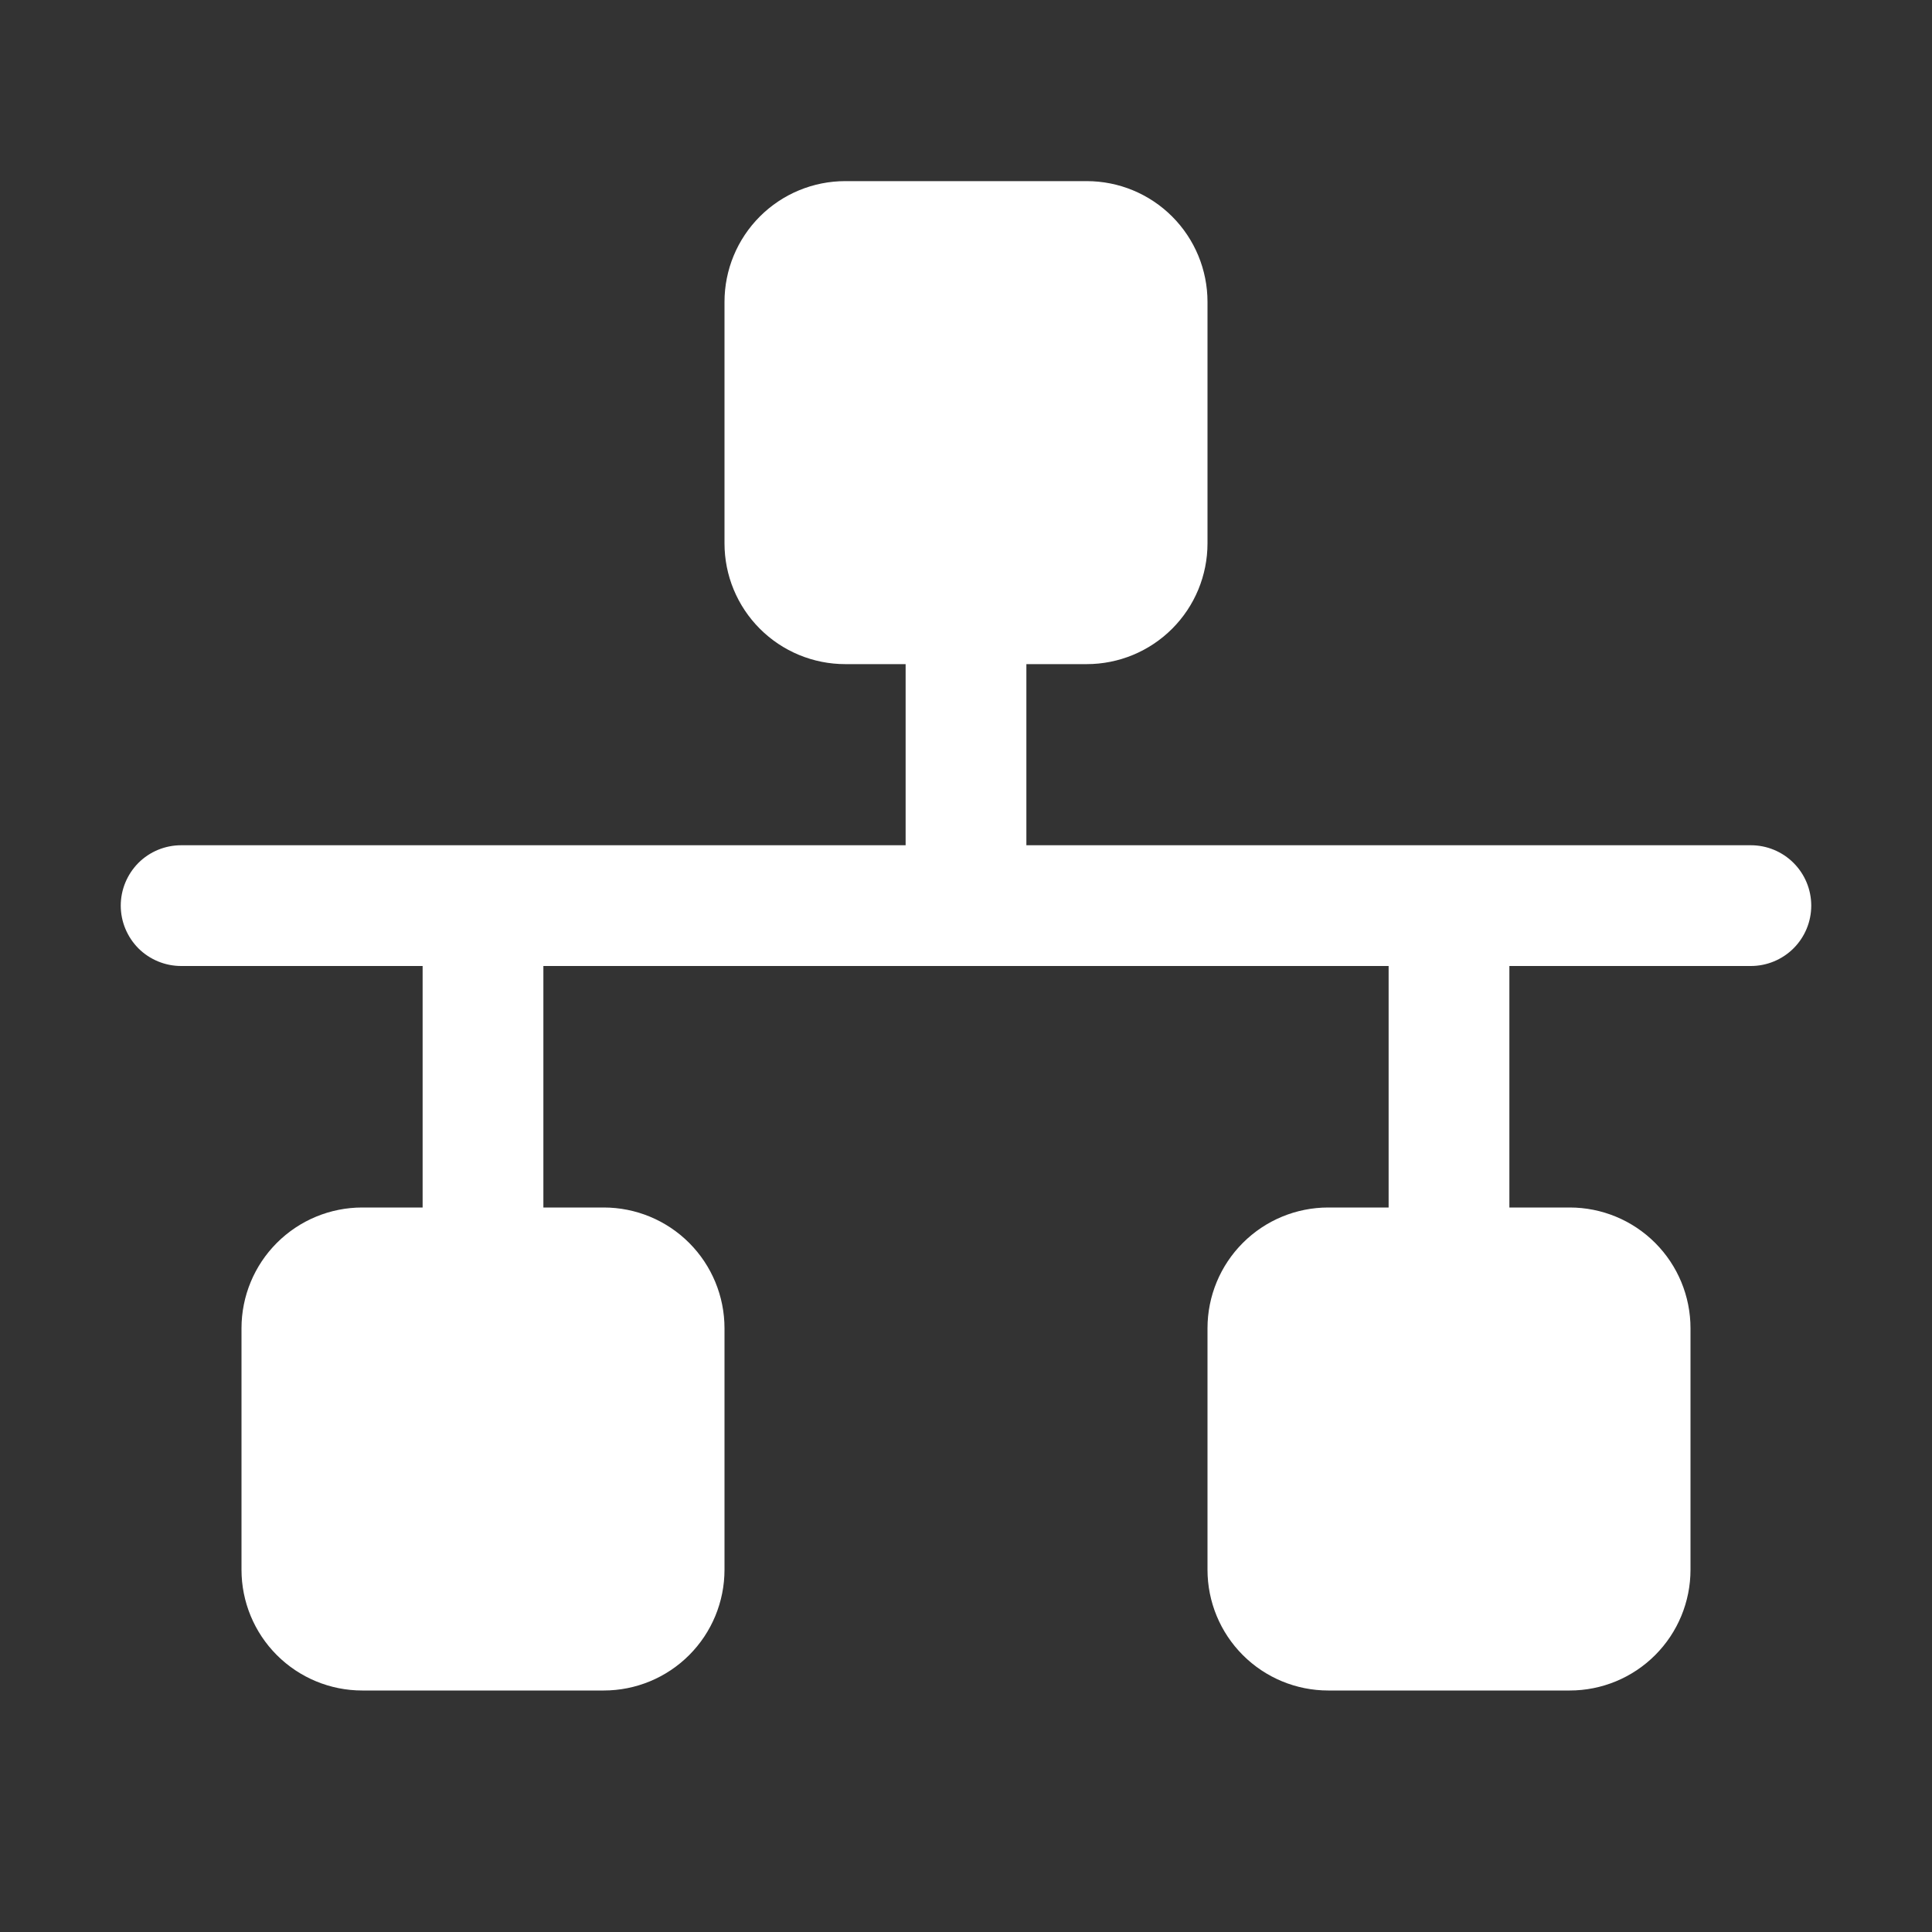 <svg width="36" height="36" viewBox="0 0 36 36" fill="none" xmlns="http://www.w3.org/2000/svg">
<rect x="0" y="0" width="36" height="36" fill="#333333" stroke="none"/>
<path d="M33.75 16.875C33.75 17.173 33.632 17.459 33.42 17.671C33.209 17.881 32.923 18 32.625 18H28.125V22.5H29.25C29.847 22.5 30.419 22.737 30.841 23.159C31.263 23.581 31.5 24.153 31.5 24.75V29.25C31.5 29.847 31.263 30.419 30.841 30.841C30.419 31.263 29.847 31.5 29.25 31.5H24.75C24.153 31.5 23.581 31.263 23.159 30.841C22.737 30.419 22.5 29.847 22.5 29.25V24.75C22.5 24.153 22.737 23.581 23.159 23.159C23.581 22.737 24.153 22.5 24.75 22.5H25.875V18H10.125V22.5H11.25C11.847 22.5 12.419 22.737 12.841 23.159C13.263 23.581 13.5 24.153 13.5 24.75V29.25C13.5 29.847 13.263 30.419 12.841 30.841C12.419 31.263 11.847 31.5 11.25 31.5H6.75C6.153 31.5 5.581 31.263 5.159 30.841C4.737 30.419 4.5 29.847 4.5 29.25V24.75C4.5 24.153 4.737 23.581 5.159 23.159C5.581 22.737 6.153 22.5 6.75 22.5H7.875V18H3.375C3.077 18 2.79 17.881 2.579 17.671C2.369 17.459 2.25 17.173 2.25 16.875C2.25 16.577 2.369 16.291 2.579 16.079C2.79 15.868 3.077 15.75 3.375 15.75H16.875V12.375H15.75C15.153 12.375 14.581 12.138 14.159 11.716C13.737 11.294 13.5 10.722 13.5 10.125V5.625C13.5 5.028 13.737 4.456 14.159 4.034C14.581 3.612 15.153 3.375 15.75 3.375H20.25C20.847 3.375 21.419 3.612 21.841 4.034C22.263 4.456 22.5 5.028 22.5 5.625V10.125C22.5 10.722 22.263 11.294 21.841 11.716C21.419 12.138 20.847 12.375 20.25 12.375H19.125V15.75H32.625C32.923 15.75 33.209 15.868 33.42 16.079C33.632 16.291 33.75 16.577 33.75 16.875Z" fill="white"/>
</svg>
